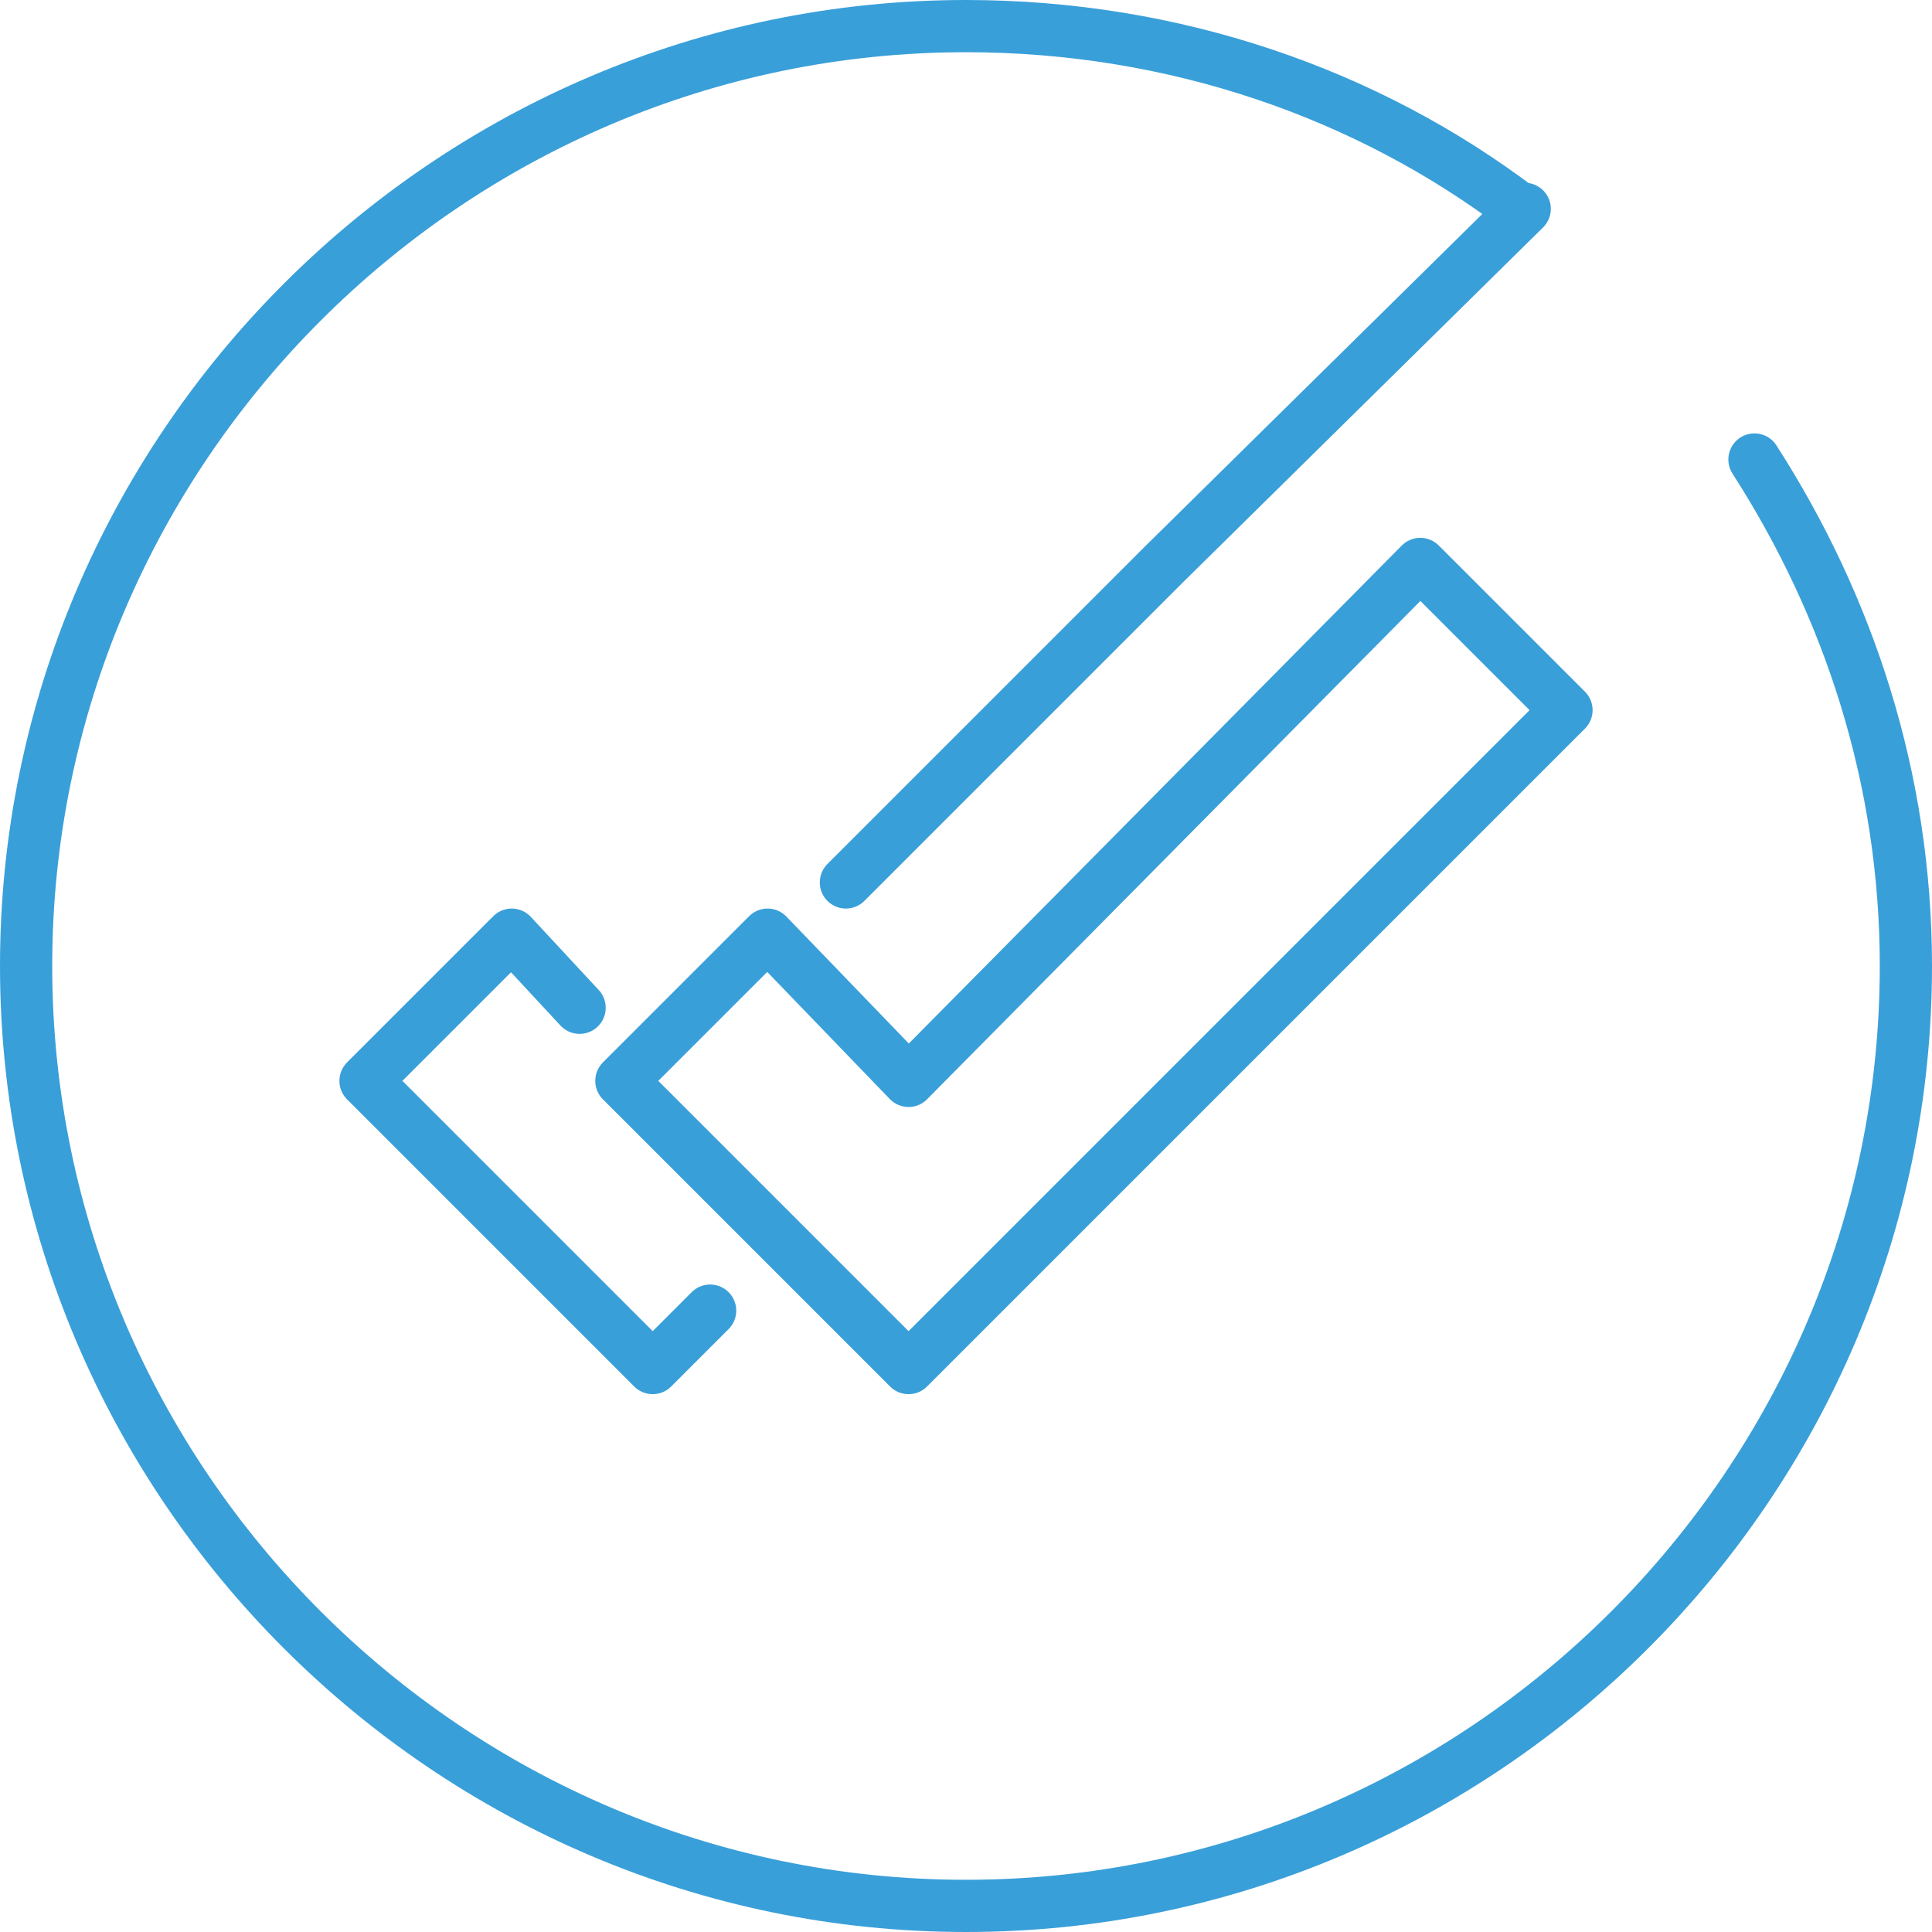 <?xml version="1.0" encoding="utf-8"?>
<!-- Generator: Adobe Illustrator 22.0.1, SVG Export Plug-In . SVG Version: 6.00 Build 0)  -->
<svg version="1.1" id="Layer_1" xmlns="http://www.w3.org/2000/svg" xmlns:xlink="http://www.w3.org/1999/xlink" x="0px" y="0px"
	 viewBox="0 0 37 37" style="enable-background:new 0 0 37 37;" xml:space="preserve">
<style type="text/css">
	.st0{fill:none;stroke:#399fd9;stroke-linecap:round;stroke-linejoin:round;}
</style>
<path class="st0" d="M33.6,8.8c1.8,2.8,2.9,6.1,2.9,9.7c0,9.9-8.1,18-18,18s-18-8.1-18-18s8.1-18,18-18c4,0,7.7,1.3,10.6,3.5"/>
<g>
	<polyline class="st0" points="16.2,16.9 22.3,10.8 29.2,4 	"/>
	<polyline class="st0" points="11.1,19.3 9.8,17.9 7,20.7 12.5,26.2 13.6,25.1 	"/>
	<g>
		<polygon class="st0" points="27.2,10.8 17.4,20.7 14.7,17.9 11.9,20.7 17.4,26.2 30,13.6 		"/>
	</g>
</g>
</svg>